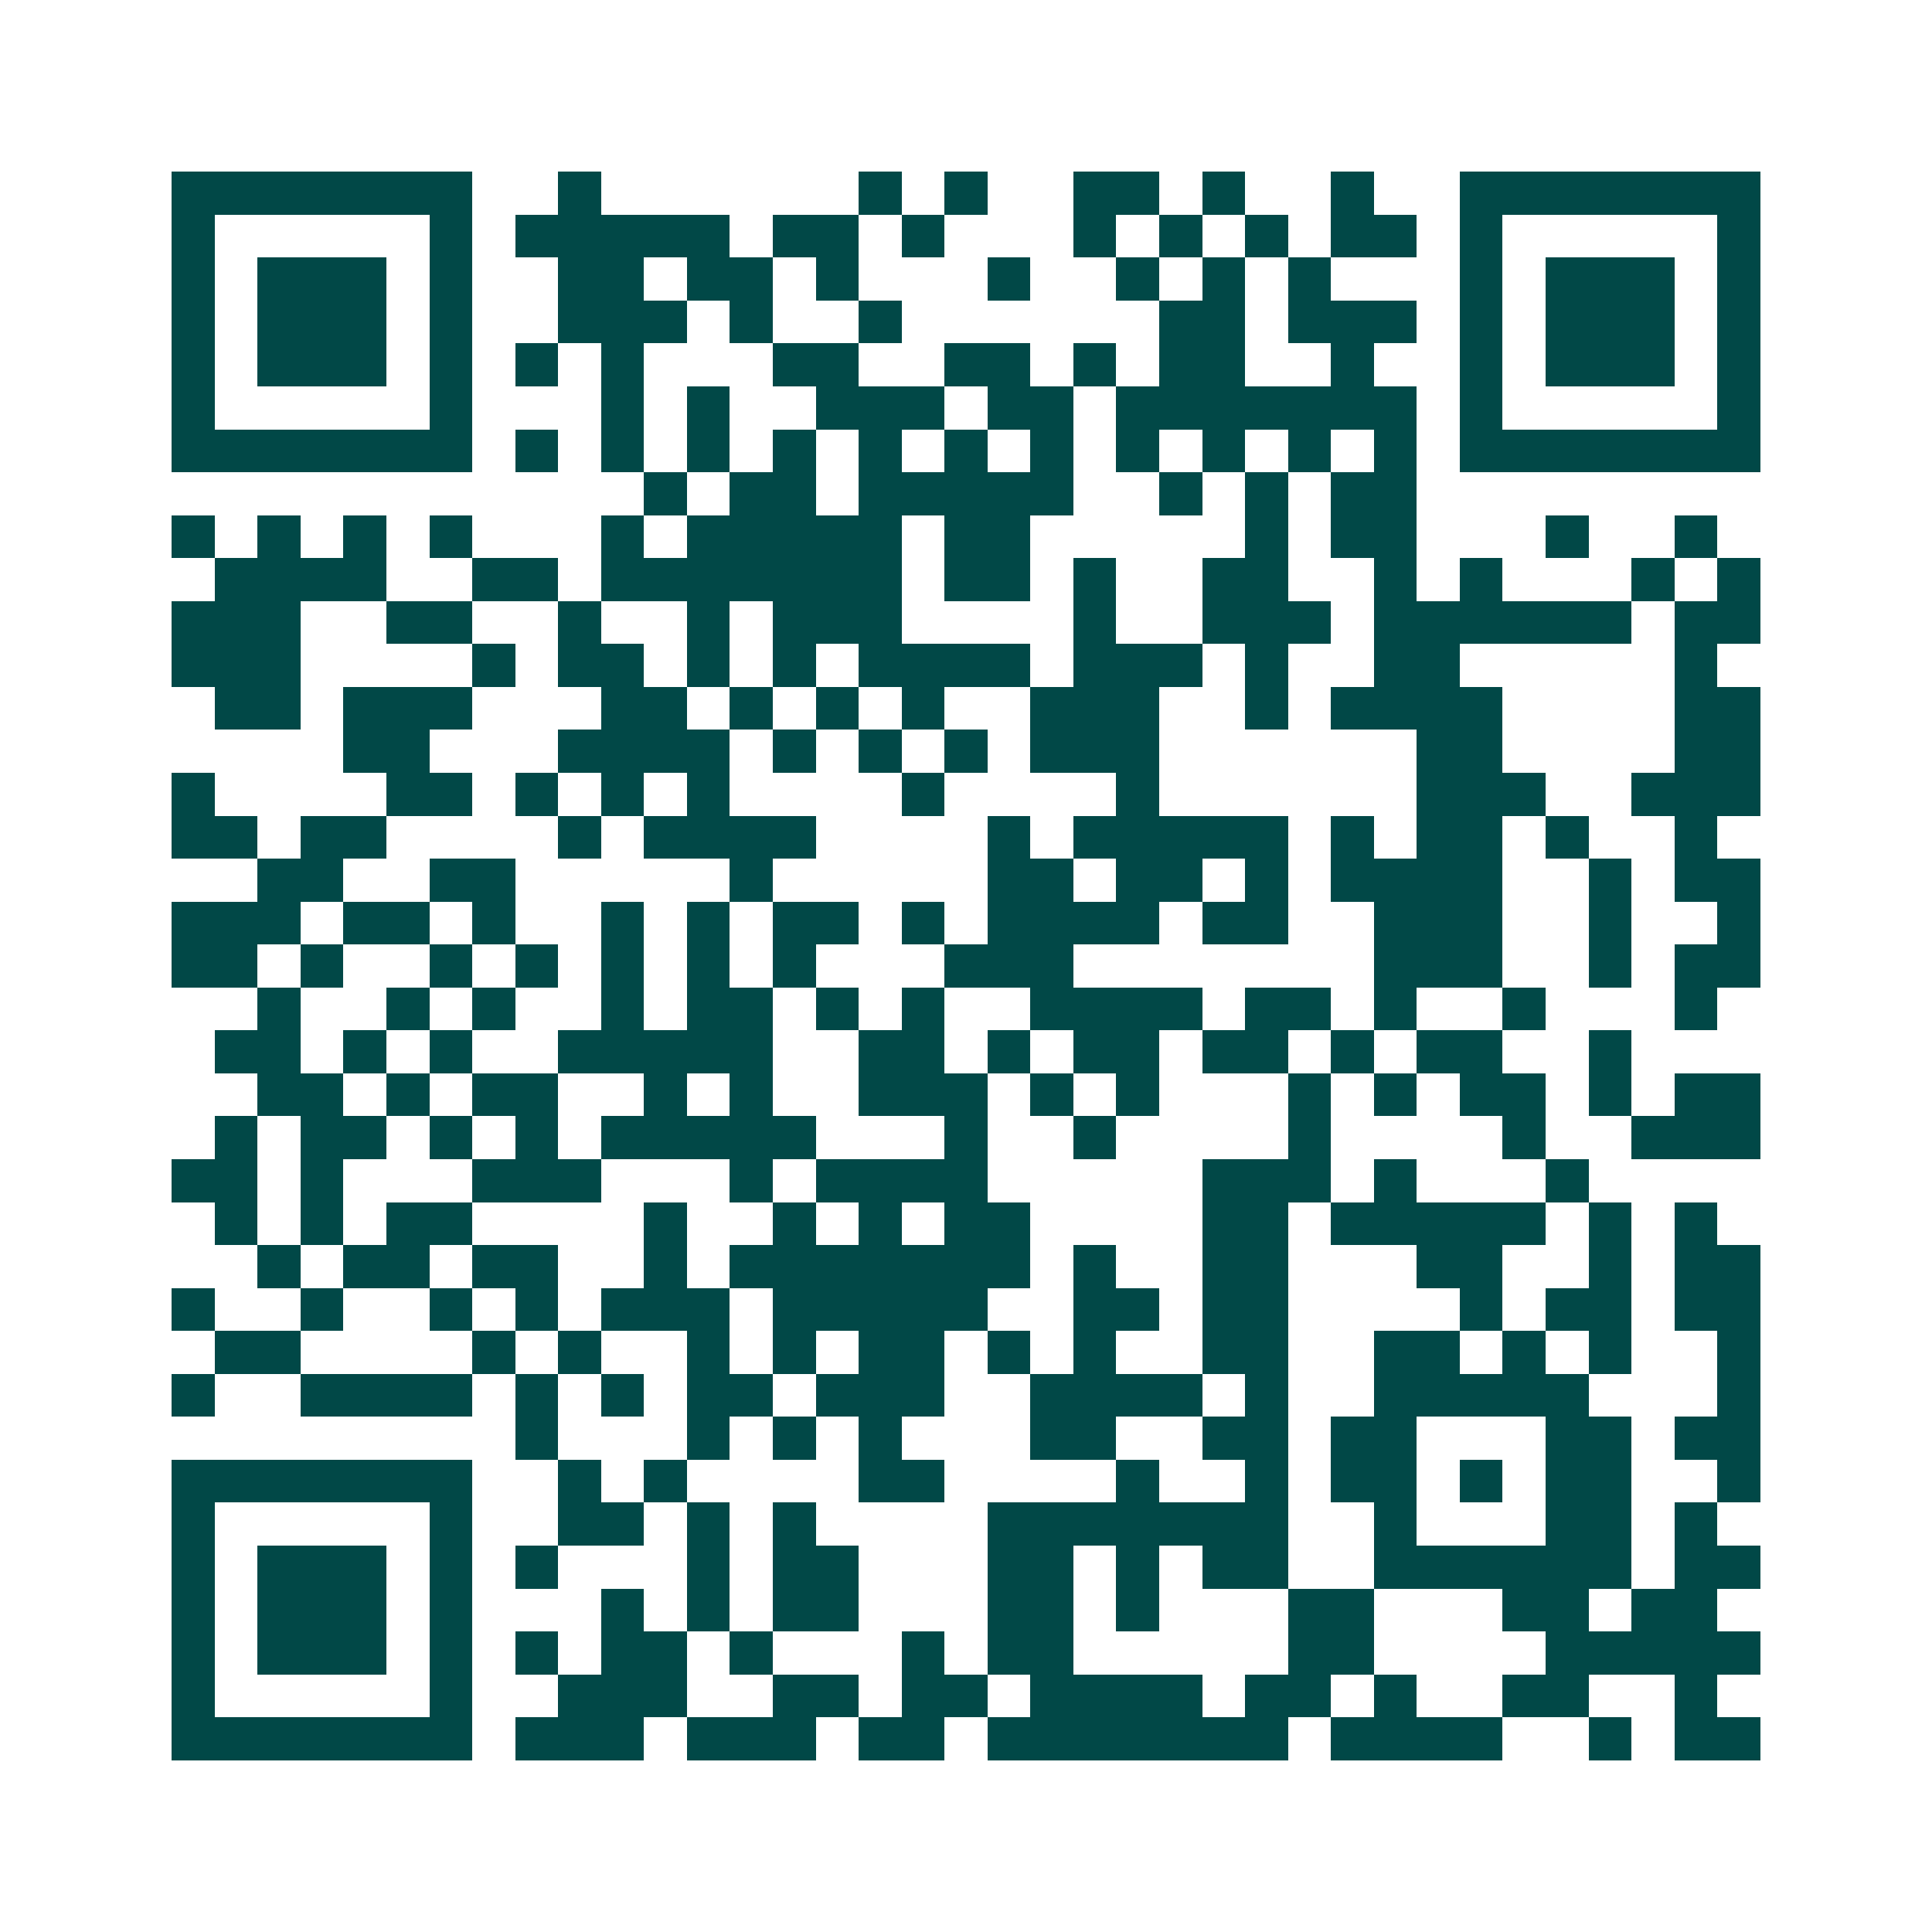 <svg xmlns="http://www.w3.org/2000/svg" width="200" height="200" viewBox="0 0 45 45" shape-rendering="crispEdges"><path fill="#ffffff" d="M0 0h45v45H0z"/><path stroke="#014847" d="M4 4.5h7m2 0h1m6 0h1m1 0h1m2 0h2m1 0h1m2 0h1m2 0h7M4 5.5h1m5 0h1m1 0h5m1 0h2m1 0h1m3 0h1m1 0h1m1 0h1m1 0h2m1 0h1m5 0h1M4 6.5h1m1 0h3m1 0h1m2 0h2m1 0h2m1 0h1m3 0h1m2 0h1m1 0h1m1 0h1m3 0h1m1 0h3m1 0h1M4 7.5h1m1 0h3m1 0h1m2 0h3m1 0h1m2 0h1m6 0h2m1 0h3m1 0h1m1 0h3m1 0h1M4 8.5h1m1 0h3m1 0h1m1 0h1m1 0h1m3 0h2m2 0h2m1 0h1m1 0h2m2 0h1m2 0h1m1 0h3m1 0h1M4 9.5h1m5 0h1m3 0h1m1 0h1m2 0h3m1 0h2m1 0h7m1 0h1m5 0h1M4 10.5h7m1 0h1m1 0h1m1 0h1m1 0h1m1 0h1m1 0h1m1 0h1m1 0h1m1 0h1m1 0h1m1 0h1m1 0h7M15 11.5h1m1 0h2m1 0h5m2 0h1m1 0h1m1 0h2M4 12.5h1m1 0h1m1 0h1m1 0h1m3 0h1m1 0h5m1 0h2m5 0h1m1 0h2m3 0h1m2 0h1M5 13.5h4m2 0h2m1 0h7m1 0h2m1 0h1m2 0h2m2 0h1m1 0h1m3 0h1m1 0h1M4 14.5h3m2 0h2m2 0h1m2 0h1m1 0h3m4 0h1m2 0h3m1 0h6m1 0h2M4 15.5h3m4 0h1m1 0h2m1 0h1m1 0h1m1 0h4m1 0h3m1 0h1m2 0h2m5 0h1M5 16.5h2m1 0h3m3 0h2m1 0h1m1 0h1m1 0h1m2 0h3m2 0h1m1 0h4m4 0h2M8 17.5h2m3 0h4m1 0h1m1 0h1m1 0h1m1 0h3m6 0h2m4 0h2M4 18.5h1m4 0h2m1 0h1m1 0h1m1 0h1m4 0h1m4 0h1m6 0h3m2 0h3M4 19.5h2m1 0h2m4 0h1m1 0h4m4 0h1m1 0h5m1 0h1m1 0h2m1 0h1m2 0h1M6 20.5h2m2 0h2m5 0h1m5 0h2m1 0h2m1 0h1m1 0h4m2 0h1m1 0h2M4 21.5h3m1 0h2m1 0h1m2 0h1m1 0h1m1 0h2m1 0h1m1 0h4m1 0h2m2 0h3m2 0h1m2 0h1M4 22.5h2m1 0h1m2 0h1m1 0h1m1 0h1m1 0h1m1 0h1m3 0h3m7 0h3m2 0h1m1 0h2M6 23.5h1m2 0h1m1 0h1m2 0h1m1 0h2m1 0h1m1 0h1m2 0h4m1 0h2m1 0h1m2 0h1m3 0h1M5 24.5h2m1 0h1m1 0h1m2 0h5m2 0h2m1 0h1m1 0h2m1 0h2m1 0h1m1 0h2m2 0h1M6 25.5h2m1 0h1m1 0h2m2 0h1m1 0h1m2 0h3m1 0h1m1 0h1m3 0h1m1 0h1m1 0h2m1 0h1m1 0h2M5 26.5h1m1 0h2m1 0h1m1 0h1m1 0h5m3 0h1m2 0h1m4 0h1m4 0h1m2 0h3M4 27.5h2m1 0h1m3 0h3m3 0h1m1 0h4m5 0h3m1 0h1m3 0h1M5 28.5h1m1 0h1m1 0h2m4 0h1m2 0h1m1 0h1m1 0h2m4 0h2m1 0h5m1 0h1m1 0h1M6 29.5h1m1 0h2m1 0h2m2 0h1m1 0h7m1 0h1m2 0h2m3 0h2m2 0h1m1 0h2M4 30.5h1m2 0h1m2 0h1m1 0h1m1 0h3m1 0h5m2 0h2m1 0h2m4 0h1m1 0h2m1 0h2M5 31.5h2m4 0h1m1 0h1m2 0h1m1 0h1m1 0h2m1 0h1m1 0h1m2 0h2m2 0h2m1 0h1m1 0h1m2 0h1M4 32.5h1m2 0h4m1 0h1m1 0h1m1 0h2m1 0h3m2 0h4m1 0h1m2 0h5m3 0h1M12 33.5h1m3 0h1m1 0h1m1 0h1m3 0h2m2 0h2m1 0h2m3 0h2m1 0h2M4 34.5h7m2 0h1m1 0h1m4 0h2m4 0h1m2 0h1m1 0h2m1 0h1m1 0h2m2 0h1M4 35.5h1m5 0h1m2 0h2m1 0h1m1 0h1m4 0h7m2 0h1m3 0h2m1 0h1M4 36.5h1m1 0h3m1 0h1m1 0h1m3 0h1m1 0h2m3 0h2m1 0h1m1 0h2m2 0h6m1 0h2M4 37.5h1m1 0h3m1 0h1m3 0h1m1 0h1m1 0h2m3 0h2m1 0h1m3 0h2m3 0h2m1 0h2M4 38.5h1m1 0h3m1 0h1m1 0h1m1 0h2m1 0h1m3 0h1m1 0h2m5 0h2m4 0h5M4 39.5h1m5 0h1m2 0h3m2 0h2m1 0h2m1 0h4m1 0h2m1 0h1m2 0h2m2 0h1M4 40.5h7m1 0h3m1 0h3m1 0h2m1 0h7m1 0h4m2 0h1m1 0h2"/></svg>
